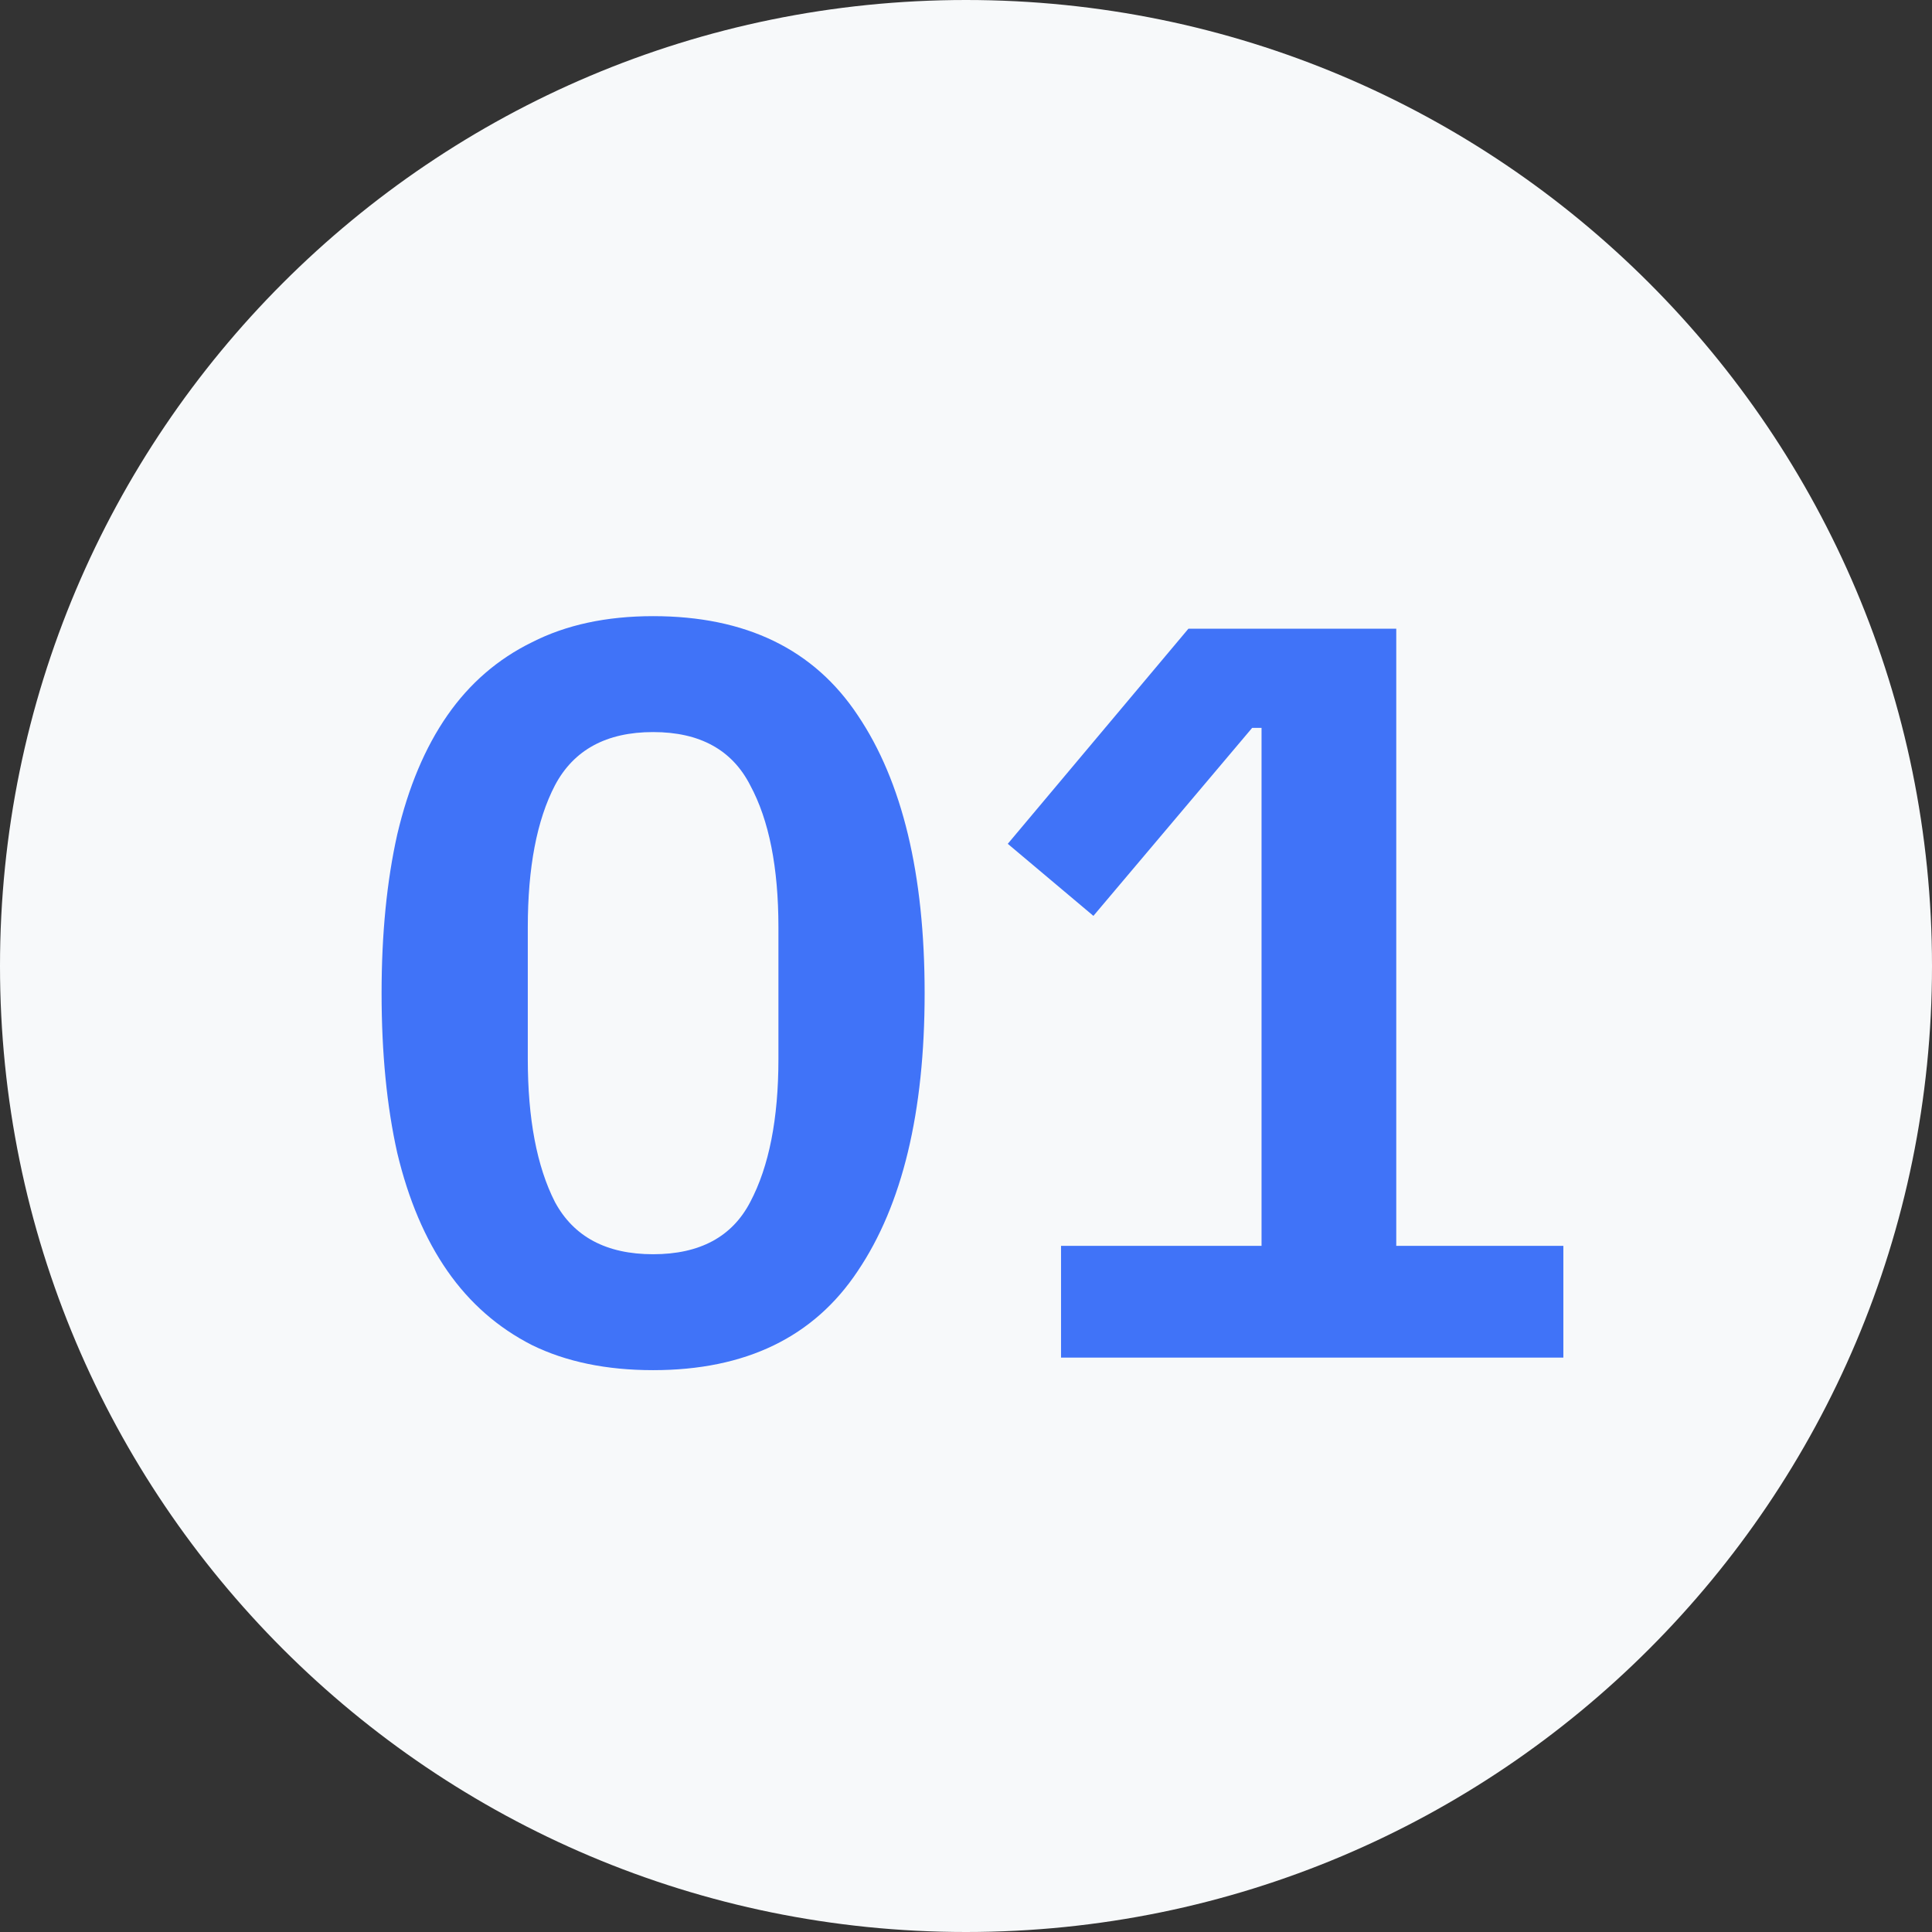<?xml version="1.0" encoding="UTF-8"?> <svg xmlns="http://www.w3.org/2000/svg" width="222" height="222" viewBox="0 0 222 222" fill="none"><rect x="0" y="0" width="222" height="222" fill="#333333" stroke="none"/> <g clip-path="url(#clip0_153_567)"> <path d="M111 222C172.304 222 222 172.304 222 111C222 49.696 172.304 0 111 0C49.696 0 0 49.696 0 111C0 172.304 49.696 222 111 222Z" fill="#F7F9FA"></path> <path d="M75.047 157.44C69.687 157.44 65.047 156.48 61.127 154.56C57.207 152.56 53.967 149.72 51.407 146.04C48.847 142.36 46.927 137.84 45.647 132.48C44.447 127.12 43.847 121 43.847 114.12C43.847 107.32 44.447 101.24 45.647 95.88C46.927 90.44 48.847 85.88 51.407 82.2C53.967 78.52 57.207 75.72 61.127 73.8C65.047 71.8 69.687 70.8 75.047 70.8C85.687 70.8 93.527 74.6 98.567 82.2C103.687 89.8 106.247 100.44 106.247 114.12C106.247 127.8 103.687 138.44 98.567 146.04C93.527 153.64 85.687 157.44 75.047 157.44ZM75.047 144.12C80.407 144.12 84.127 142.12 86.207 138.12C88.367 134.04 89.447 128.56 89.447 121.68V106.56C89.447 99.68 88.367 94.24 86.207 90.24C84.127 86.16 80.407 84.12 75.047 84.12C69.687 84.12 65.927 86.16 63.767 90.24C61.687 94.24 60.647 99.68 60.647 106.56V121.68C60.647 128.56 61.687 134.04 63.767 138.12C65.927 142.12 69.687 144.12 75.047 144.12ZM121.92 156V143.16H144.96V83.64H143.88L125.64 105.24L115.8 96.96L136.56 72.24H160.44V143.16H179.64V156H121.92Z" fill="#4073F8"></path> </g> <defs> <clipPath id="clip0_153_567"> <rect width="222" height="222" fill="white"></rect> </clipPath> </defs> </svg> 